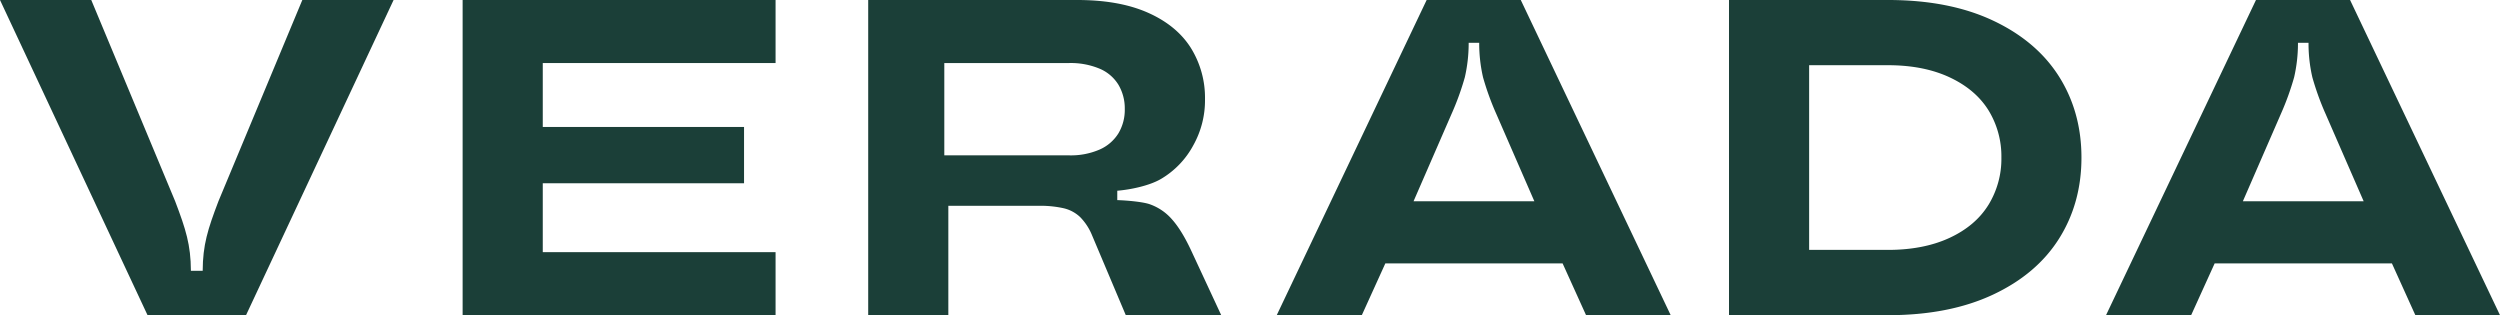 <svg id="Layer_1" data-name="Layer 1" xmlns="http://www.w3.org/2000/svg" viewBox="0 0 1226.91 154.68"><defs><style>.cls-1{fill:#1b3f38;}</style></defs><path class="cls-1" d="M148.37,0,107.2,98.77c-5.25,13.8-7.66,21.39-7.73,34.13H93.69c-.07-12.74-2.48-20.33-7.73-34.13L44.79,0H0L72.41,154.68h48.33L193.16,0Z"/><polygon class="cls-1" points="227.04 154.68 380.62 154.68 380.62 123.75 266.37 123.75 266.37 89.94 365.15 89.94 365.15 62.31 266.37 62.31 266.37 30.94 380.62 30.94 380.62 0 227.04 0 227.04 154.68"/><path class="cls-1" d="M575.13,107.61a25.74,25.74,0,0,0-10.94-7.4c-3.47-1.17-11-1.85-15.87-2V93.6c6.51-.53,15.87-2.47,21.5-5.81a42.4,42.4,0,0,0,15.8-16.46,45.08,45.08,0,0,0,5.75-22.72,46.29,46.29,0,0,0-7-25.19q-7-11-21.1-17.23T528.39,0H426.08V154.68h39.33V101h44.2A52.21,52.21,0,0,1,522,102.2a17.5,17.5,0,0,1,8.07,4.31,27.42,27.42,0,0,1,5.63,8.4l16.8,39.77h46.84l-14.8-31.82Q579.89,112.92,575.13,107.61ZM524.64,76.24H463.43V30.94h61.21a36.73,36.73,0,0,1,15,2.76,19.83,19.83,0,0,1,9.28,7.95A22.73,22.73,0,0,1,552,53.48a22.53,22.53,0,0,1-3.1,11.93,20.63,20.63,0,0,1-9.28,8A35.4,35.4,0,0,1,524.64,76.24Z"/><path class="cls-1" d="M978,10.05Q956.58,0,926.53,0h-78V154.68h78q30,0,51.48-10.05t32.49-27.51q11-17.46,11-39.78t-11-39.77Q999.45,20.11,978,10.05Zm-2.21,90.6q-6.4,10.27-19.11,16.13t-30.16,5.86H887.86V32h38.67Q944,32,956.69,37.9T975.8,54a43.15,43.15,0,0,1,6.41,23.31A43.15,43.15,0,0,1,975.8,100.65Z"/><path class="cls-1" d="M1185.37,154.68h41.54L1153.33,0h-46.18l-73.59,154.68h41.77l11.54-25.41h87Zm-84.65-55.91,18.65-42.86a133.59,133.59,0,0,0,6.51-18,74.74,74.74,0,0,0,1.88-16.27V21h5.18v.67a74.13,74.13,0,0,0,1.88,16.27,133.59,133.59,0,0,0,6.51,18L1160,98.77Z"/><path class="cls-1" d="M778.38,154.68h41.54L746.34,0H700.15L626.57,154.68h41.76l11.54-25.41h87ZM693.72,98.77l18.65-42.86a132.47,132.47,0,0,0,6.52-18,74.74,74.74,0,0,0,1.88-16.27V21h5.17v.67a74.74,74.74,0,0,0,1.88,16.27,133.85,133.85,0,0,0,6.52,18L753,98.77Z"/></svg>